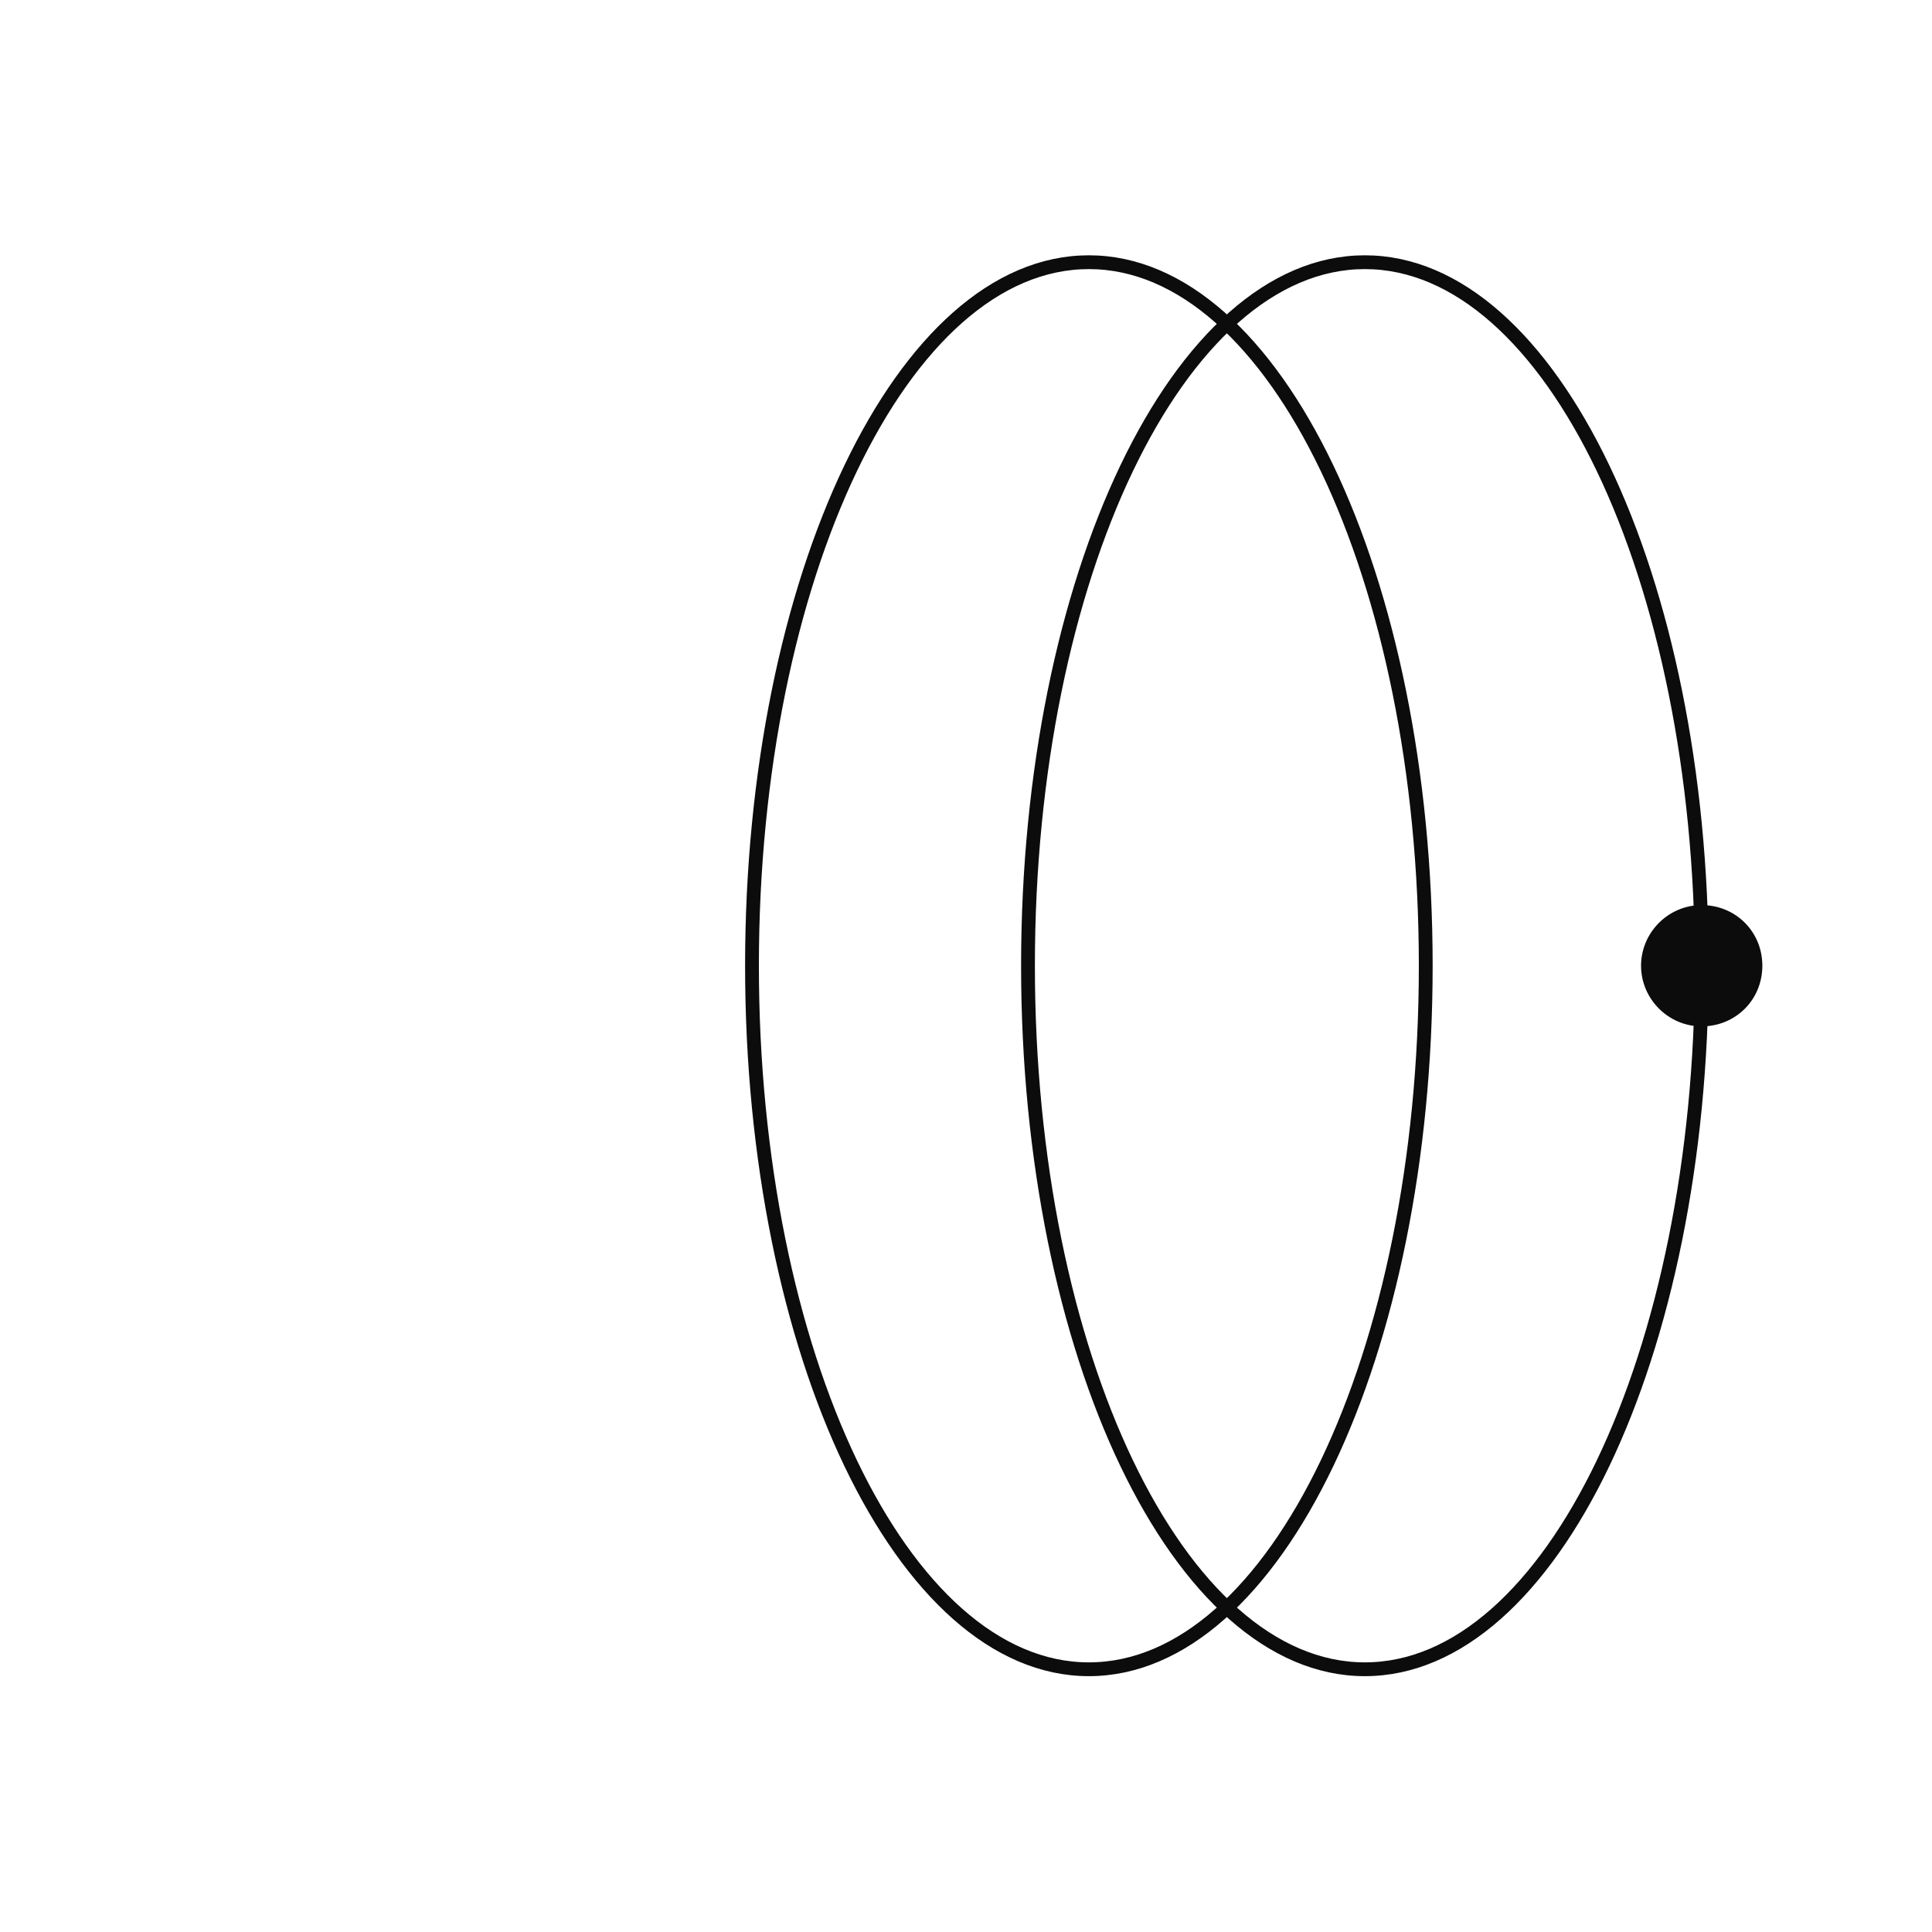 <?xml version="1.0" encoding="UTF-8"?>
<svg xmlns="http://www.w3.org/2000/svg" width="140" height="140" viewBox="0 0 140 140" fill="none">
  <path d="M123.315 69.981C123.315 98.132 112.388 120.961 98.903 120.961C85.419 120.961 74.492 98.132 74.492 69.981C74.492 41.829 85.419 19 98.903 19C112.388 19 123.315 41.829 123.315 69.981Z" stroke="#0C0C0C" stroke-miterlimit="10"></path>
  <path d="M103.315 69.981C103.315 98.132 92.388 120.961 78.903 120.961C65.419 120.961 54.492 98.132 54.492 69.981C54.492 41.829 65.419 19 78.903 19C92.388 19 103.315 41.829 103.315 69.981Z" stroke="#0C0C0C" stroke-miterlimit="10"></path>
  <path d="M127.706 69.981C127.706 72.468 125.75 74.375 123.311 74.375C120.873 74.375 118.917 72.37 118.917 69.981C118.917 67.591 120.873 65.586 123.311 65.586C125.75 65.586 127.706 67.493 127.706 69.981Z" fill="#0C0C0C"></path>
</svg>
